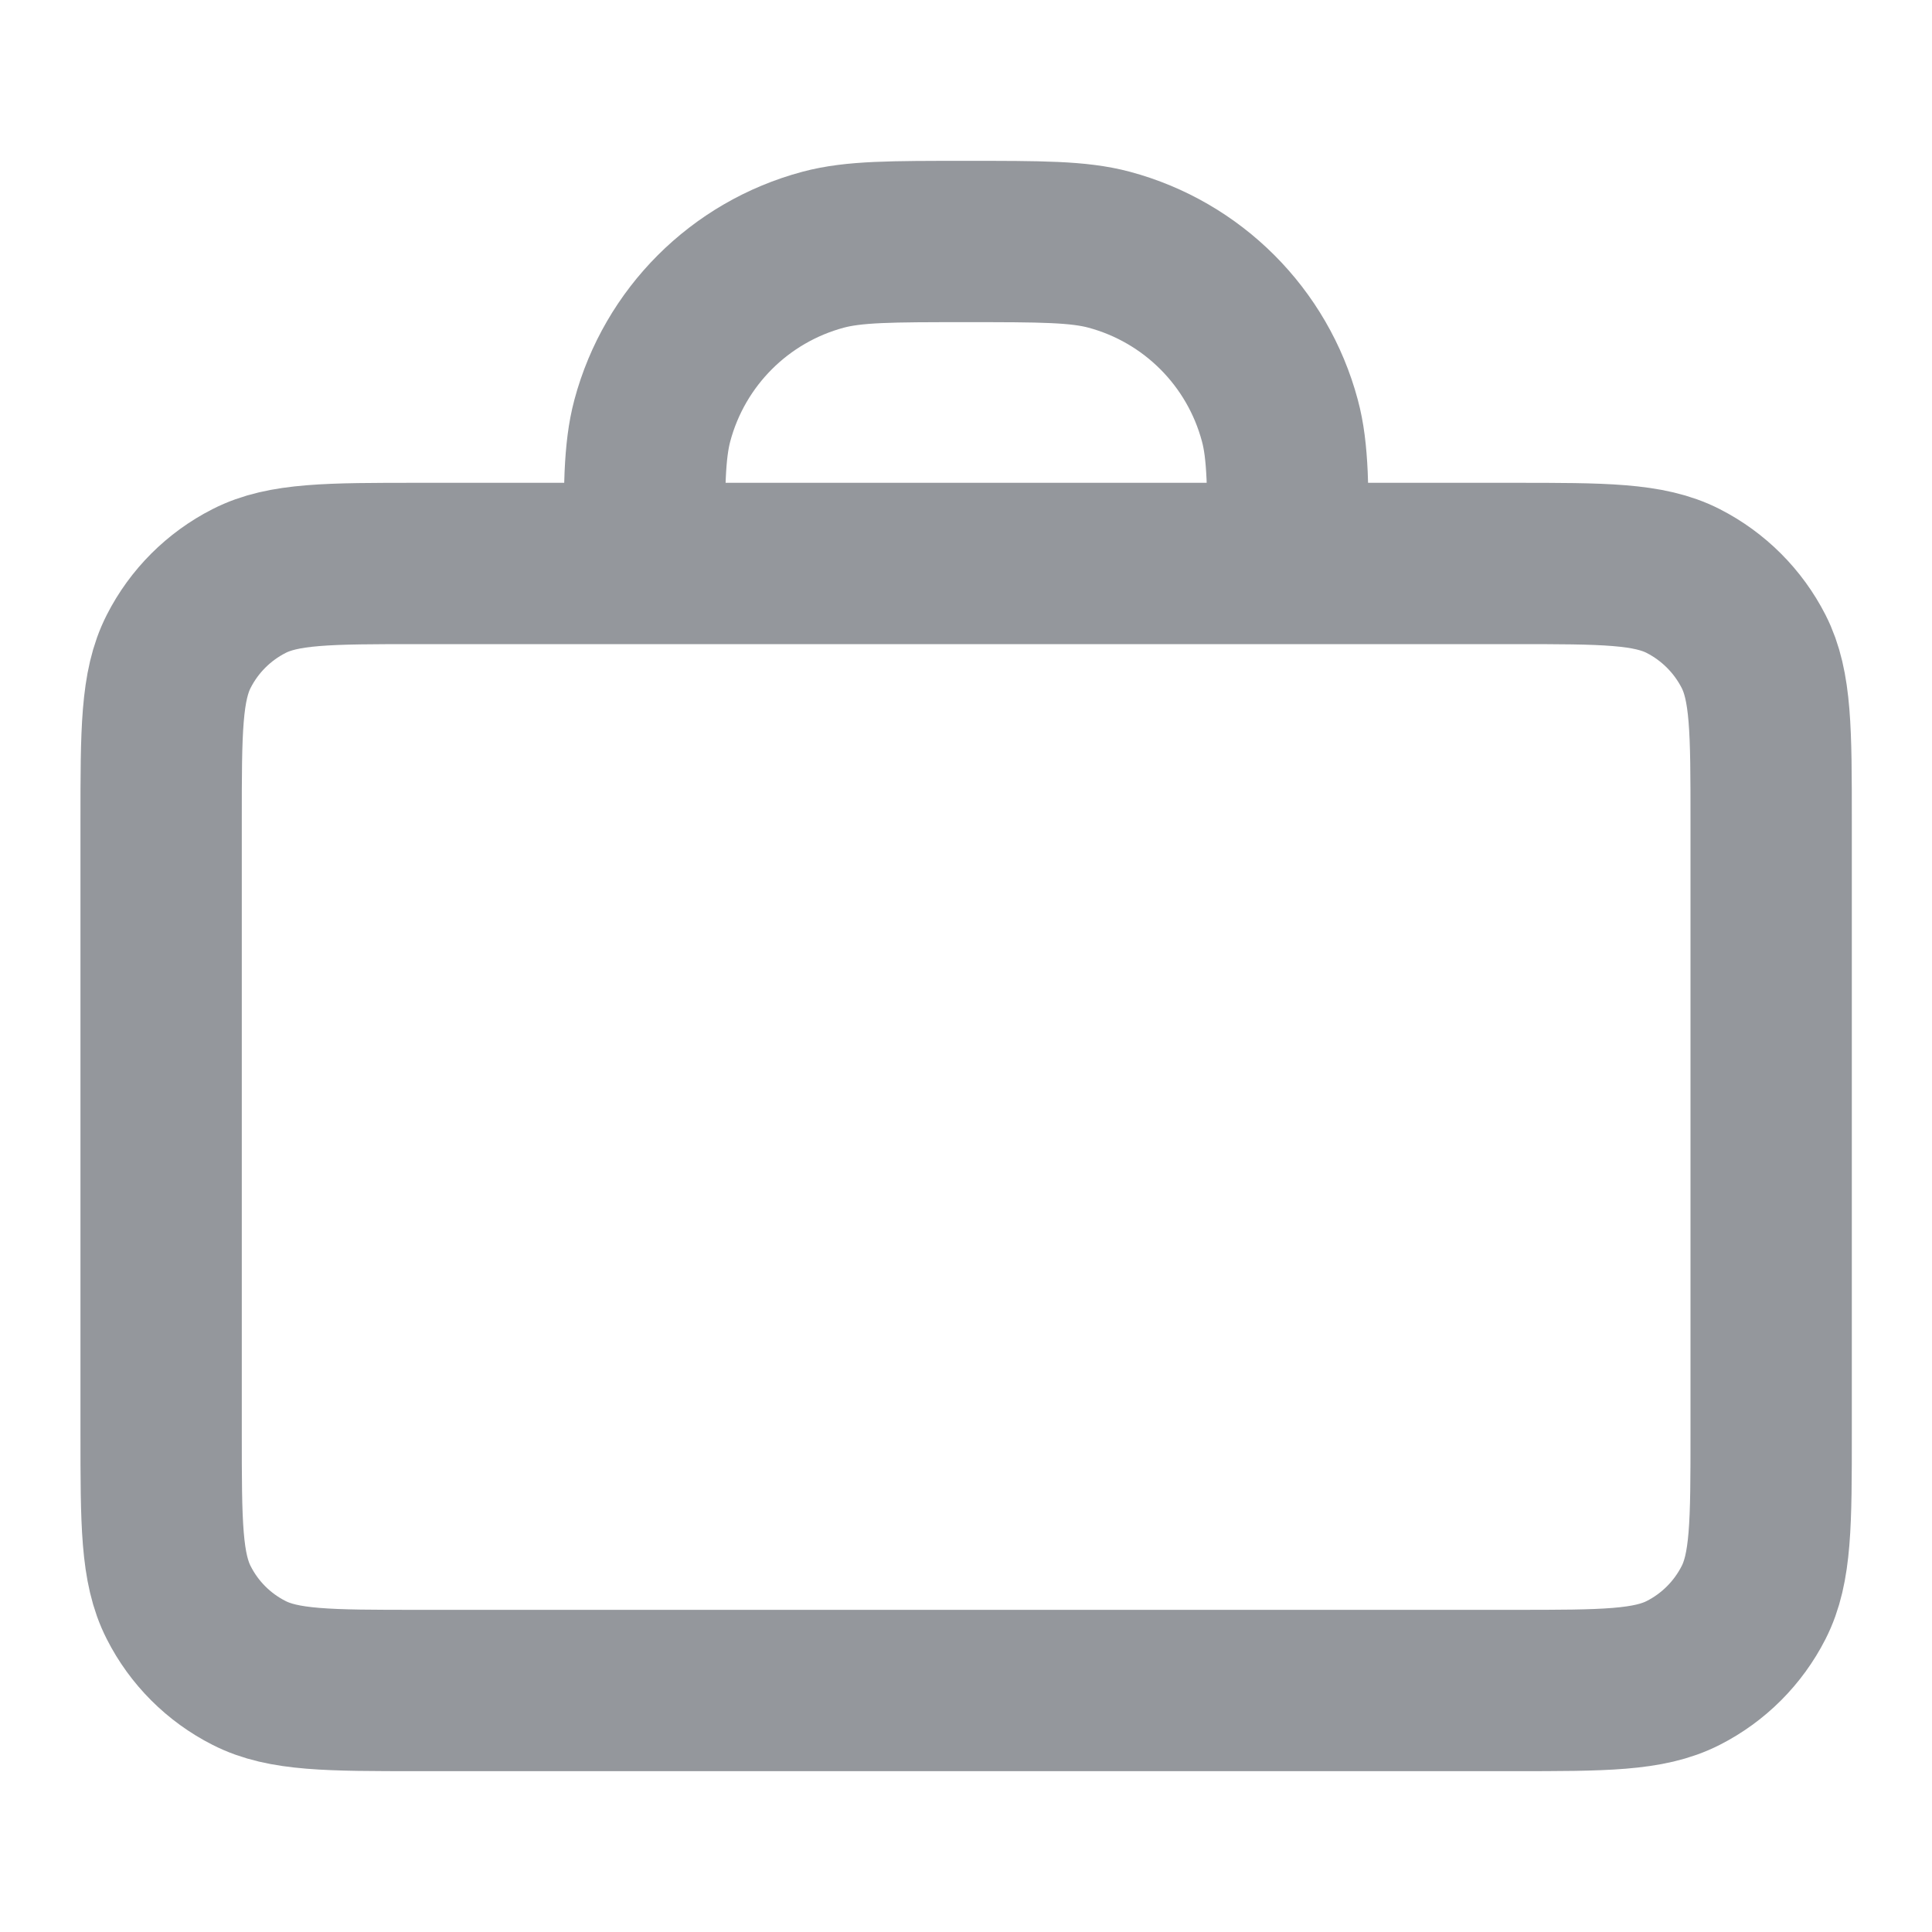 <svg width="20" height="20" viewBox="0 0 20 20" fill="none" xmlns="http://www.w3.org/2000/svg">
<g id="briefcase-01">
<path id="Icon" d="M13.335 5.833C13.335 5.058 13.335 4.671 13.249 4.353C13.018 3.49 12.344 2.816 11.482 2.585C11.164 2.5 10.776 2.5 10.001 2.5C9.226 2.5 8.839 2.5 8.521 2.585C7.658 2.816 6.984 3.49 6.753 4.353C6.668 4.671 6.668 5.058 6.668 5.833M4.335 17.5H15.668C16.601 17.5 17.068 17.5 17.425 17.318C17.738 17.159 17.993 16.904 18.153 16.59C18.335 16.233 18.335 15.767 18.335 14.833V8.5C18.335 7.567 18.335 7.1 18.153 6.743C17.993 6.43 17.738 6.175 17.425 6.015C17.068 5.833 16.601 5.833 15.668 5.833H4.335C3.401 5.833 2.934 5.833 2.578 6.015C2.264 6.175 2.009 6.43 1.85 6.743C1.668 7.1 1.668 7.567 1.668 8.5V14.833C1.668 15.767 1.668 16.233 1.85 16.59C2.009 16.904 2.264 17.159 2.578 17.318C2.934 17.5 3.401 17.5 4.335 17.5Z" stroke="#94979C" stroke-width="1.67" stroke-linecap="round" stroke-linejoin="round"/>
</g>
</svg>

